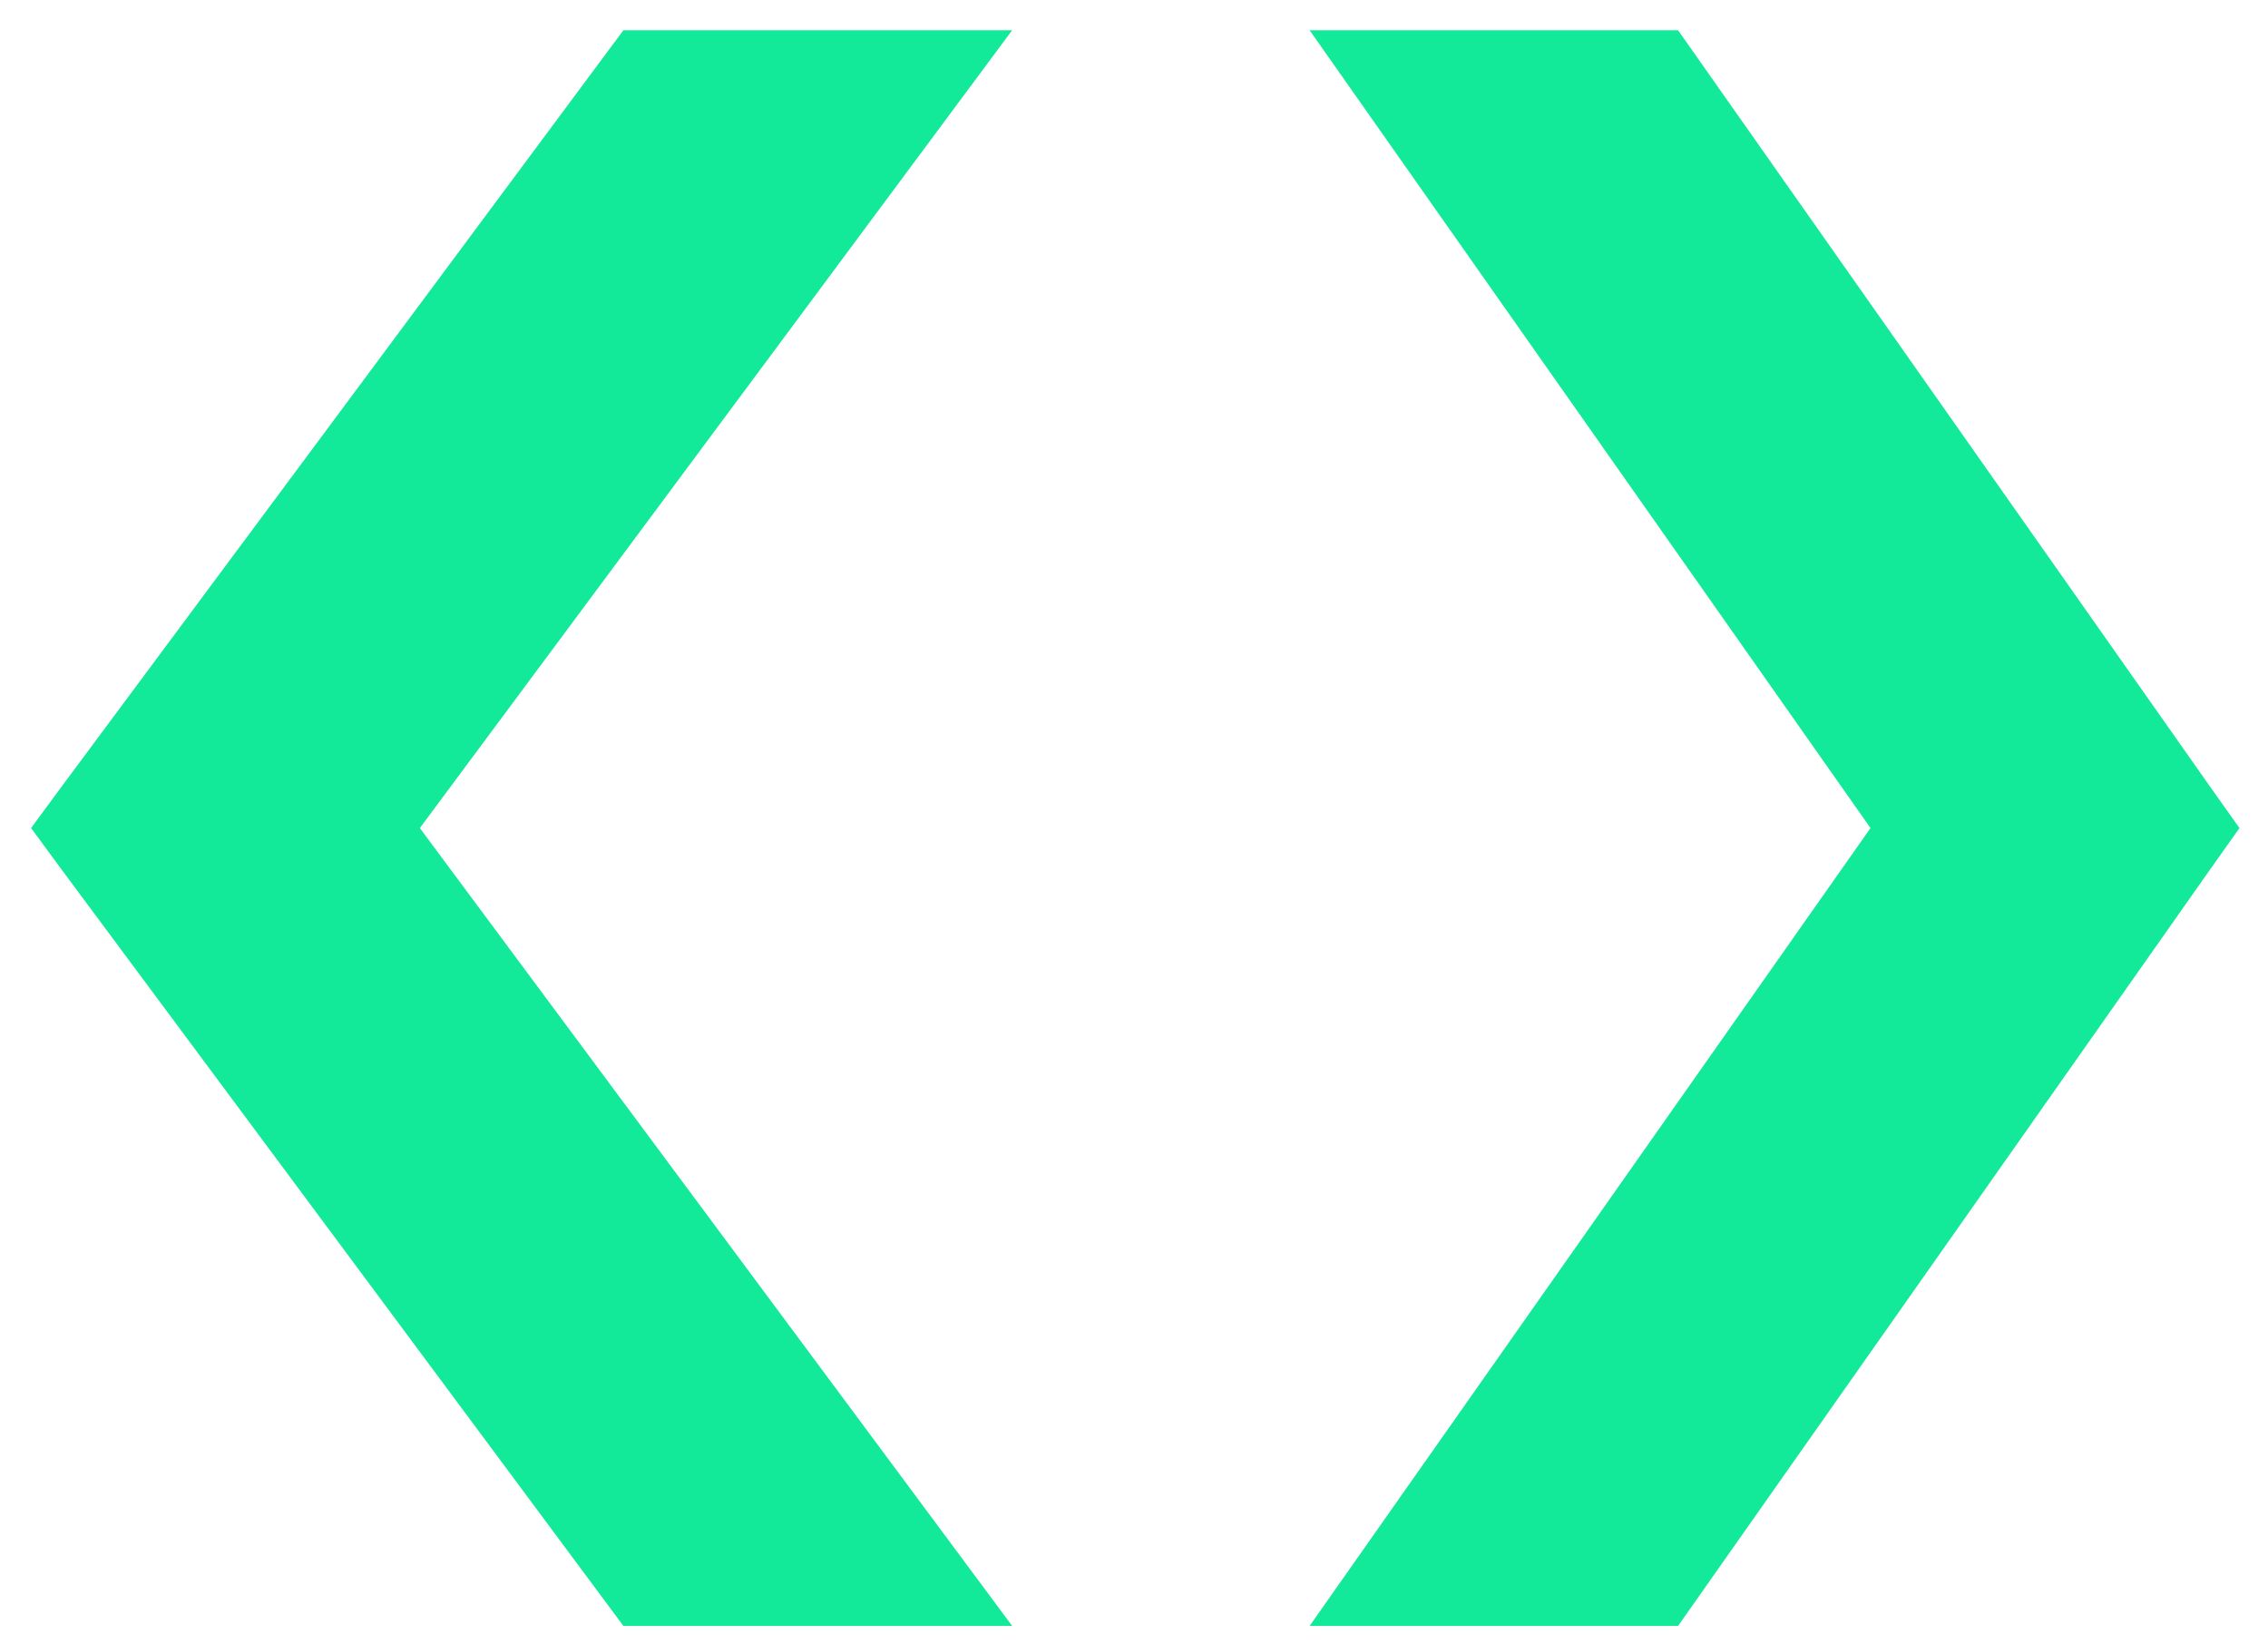 <svg width="69" height="50" viewBox="0 0 69 50" fill="none" xmlns="http://www.w3.org/2000/svg">
<path d="M30.793 0.92H18.966L1.84 23.975L0.946 25.19L1.84 26.406L18.966 49.461H30.793L12.773 25.19L30.793 0.92Z" fill="#12E999"/>
<path d="M39.843 0.92H51.052L67.269 23.975L68.132 25.19L67.269 26.406L51.052 49.461H39.843L56.907 25.19L39.843 0.92Z" fill="#12E999"/>
</svg>
